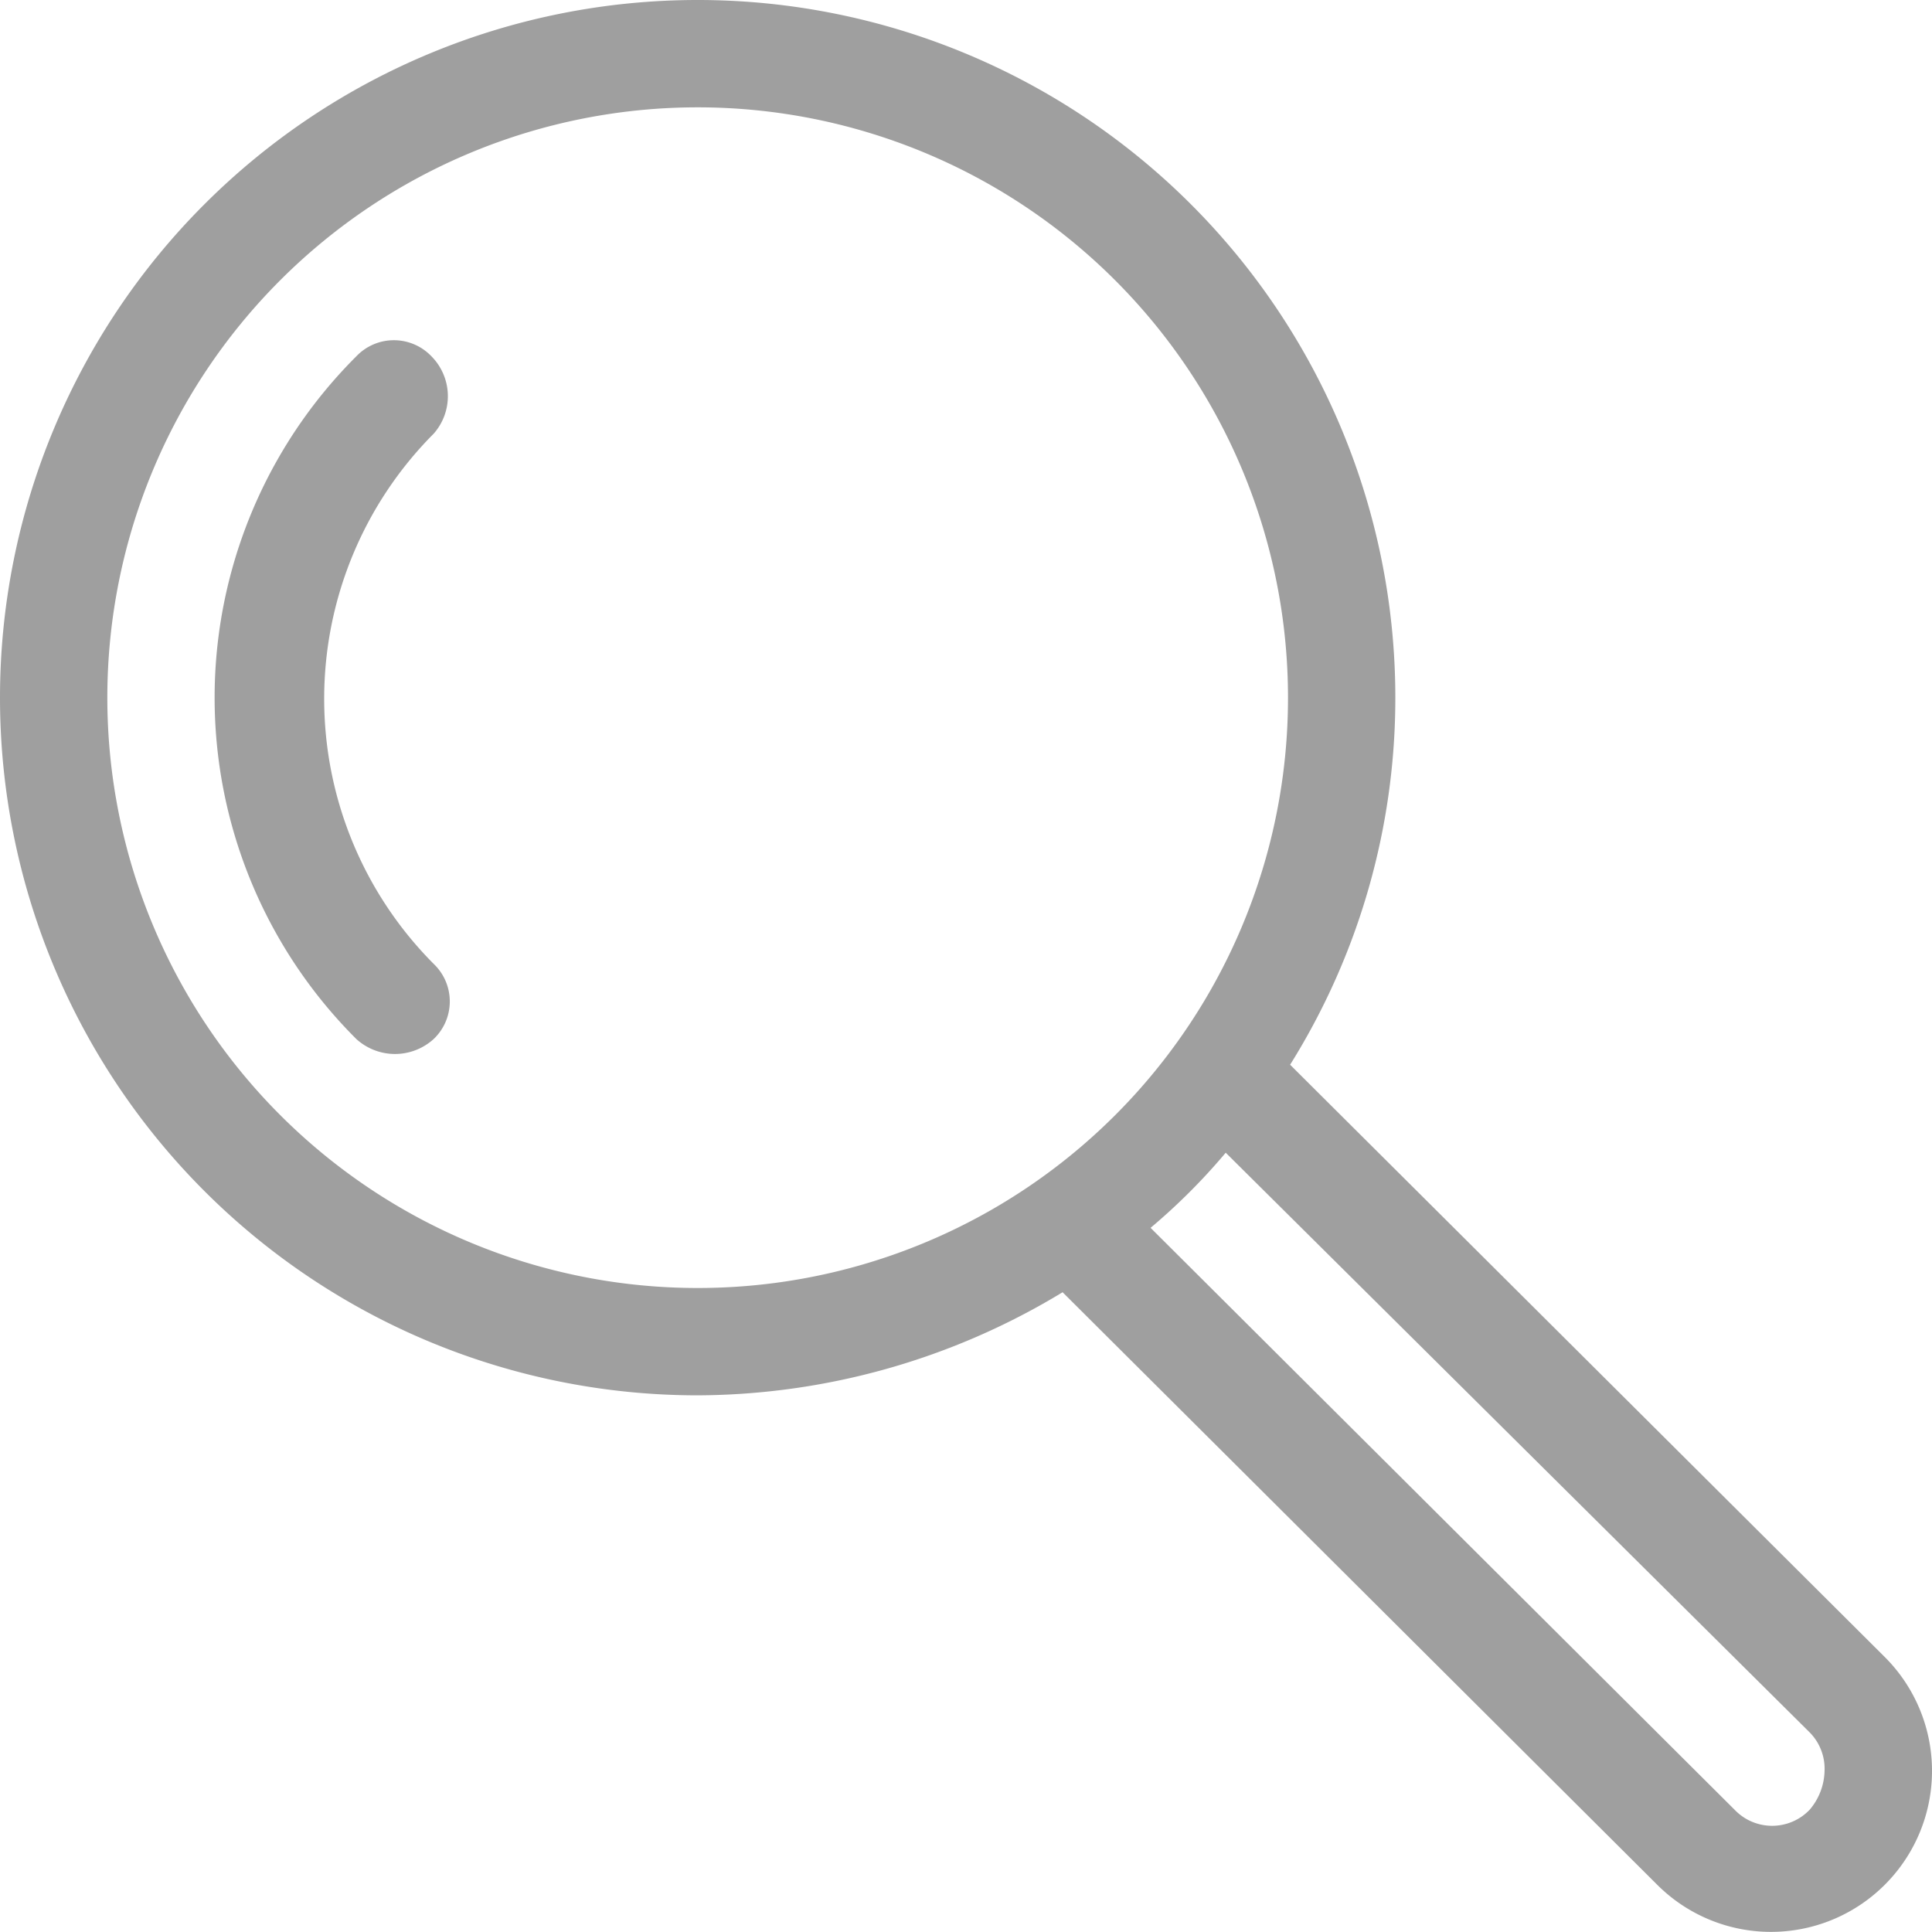 <svg xmlns="http://www.w3.org/2000/svg" viewBox="0 0 67.5 67.496" preserveAspectRatio="xMinYMin slice"><defs><style>.a{fill:#9f9f9f;}</style></defs><title>search_icon</title><path class="a" d="M18.824,16.199a1.812,1.812,0,0,0-2.625,0,16.84,16.84,0,0,0,0,23.852,2.008,2.008,0,0,0,2.703,0,1.812,1.812,0,0,0,0-2.625,13.124,13.124,0,0,1,0-18.524A1.979,1.979,0,0,0,18.824,16.199Z" transform="translate(-3.75 -3.75)"/><path class="a" d="M66.977,66.977a1.812,1.812,0,0,1-2.625,0L43.949,46.648a21.542,21.542,0,0,0,2.625-2.625l20.399,20.25a1.807,1.807,0,0,1,.523,1.352A2.161,2.161,0,0,1,66.977,66.977ZM28.125,48.75A20.625,20.625,0,1,1,48.75,28.125,20.616,20.616,0,0,1,28.125,48.75Zm20.699-7.801A24.172,24.172,0,0,0,52.5,28.125,24.375,24.375,0,1,0,28.125,52.5a24.732,24.732,0,0,0,12.75-3.602l20.773,20.7a5.623,5.623,0,0,0,7.954,0,5.621,5.621,0,0,0,0-7.953Z" transform="translate(-3.75 -3.75)"/></svg>
